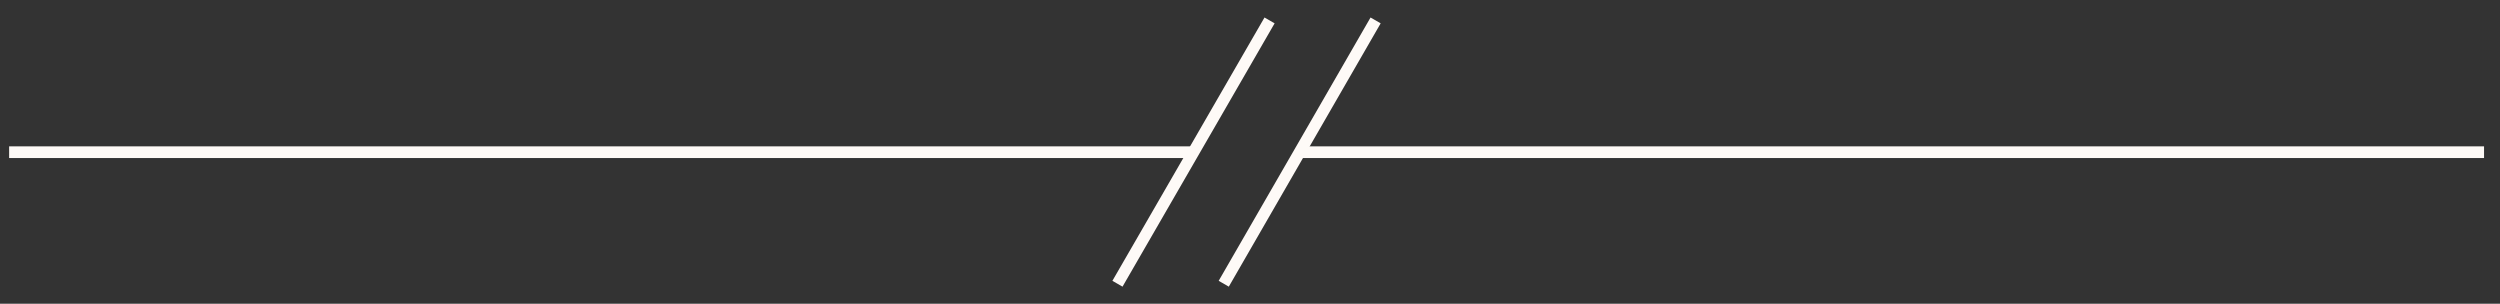 <svg width="107" height="13" viewBox="0 0 107 13" fill="none" xmlns="http://www.w3.org/2000/svg">
<rect x="0" y="0" width="107" height="13" fill="#333333" stroke="none"/>
<path d="M58.876 0.874L52.376 12.144" stroke="#FEFAF7" stroke-width="0.5" stroke-miterlimit="10"/>
<path d="M54.337 0.874L47.827 12.144" stroke="#FEFAF7" stroke-width="0.5" stroke-miterlimit="10"/>
<path d="M106.317 6.514H55.626" stroke="#FEFAF7" stroke-width="0.5" stroke-miterlimit="10"/>
<path d="M51.081 6.514H0.391" stroke="#FEFAF7" stroke-width="0.5" stroke-miterlimit="10"/>
</svg>
